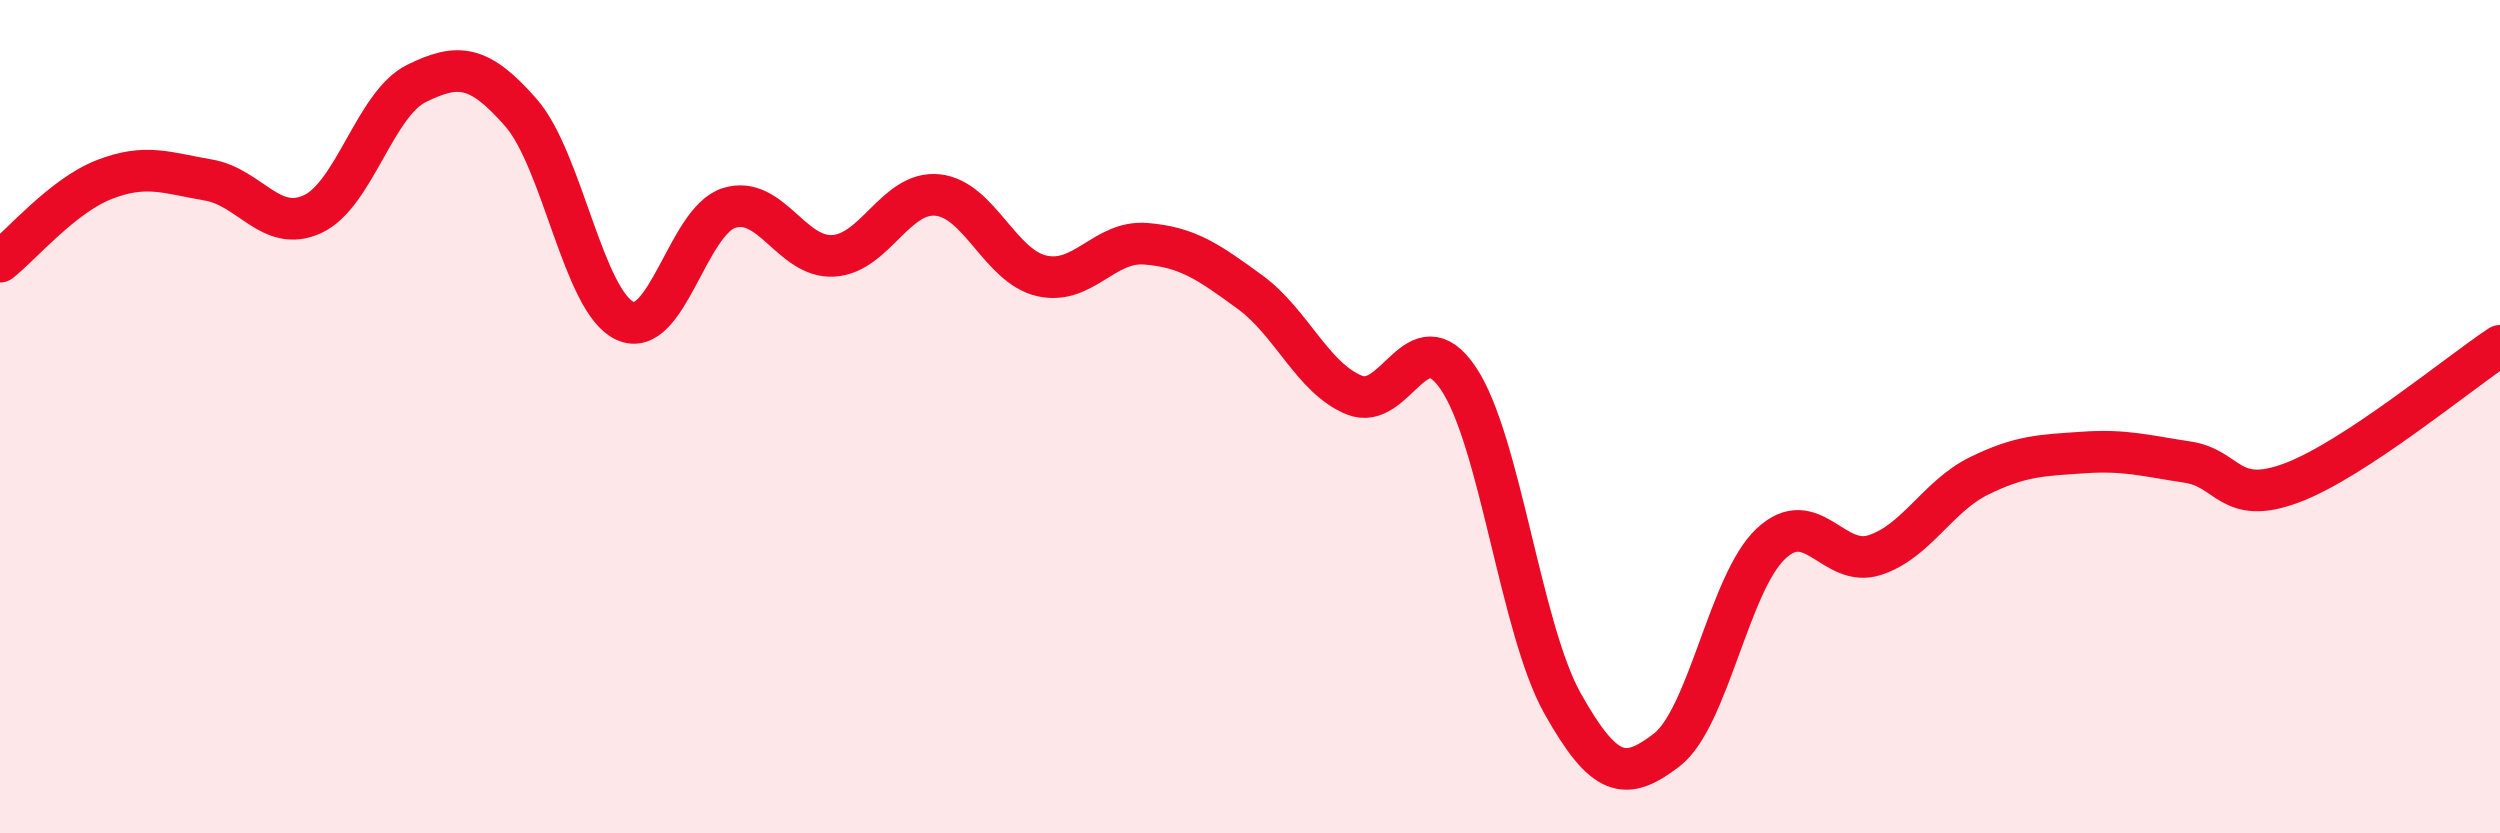 
    <svg width="60" height="20" viewBox="0 0 60 20" xmlns="http://www.w3.org/2000/svg">
      <path
        d="M 0,6.28 C 0.5,5.89 1.5,4.7 2.5,4.31 C 3.5,3.92 4,4.15 5,4.32 C 6,4.49 6.5,5.6 7.5,5.14 C 8.5,4.68 9,2.49 10,2 C 11,1.51 11.5,1.56 12.5,2.7 C 13.5,3.84 14,7.24 15,7.7 C 16,8.16 16.5,5.3 17.5,4.99 C 18.5,4.68 19,6.2 20,6.14 C 21,6.08 21.5,4.58 22.5,4.68 C 23.5,4.78 24,6.39 25,6.62 C 26,6.85 26.5,5.77 27.5,5.85 C 28.5,5.93 29,6.28 30,7.01 C 31,7.74 31.5,9.07 32.5,9.48 C 33.5,9.89 34,7.6 35,9.08 C 36,10.56 36.5,15.1 37.5,16.88 C 38.5,18.66 39,18.77 40,18 C 41,17.23 41.5,13.99 42.5,13.05 C 43.5,12.11 44,13.65 45,13.32 C 46,12.99 46.5,11.91 47.5,11.42 C 48.5,10.93 49,10.93 50,10.86 C 51,10.79 51.5,10.94 52.5,11.09 C 53.5,11.24 53.5,12.15 55,11.59 C 56.5,11.03 59,8.96 60,8.3L60 20L0 20Z"
        fill="#EB0A25"
        opacity="0.1"
        stroke-linecap="round"
        stroke-linejoin="round"
      />
      <path
        d="M 0,6.28 C 0.5,5.89 1.5,4.7 2.5,4.31 C 3.5,3.92 4,4.15 5,4.32 C 6,4.49 6.5,5.6 7.5,5.14 C 8.5,4.68 9,2.49 10,2 C 11,1.51 11.5,1.56 12.5,2.7 C 13.5,3.84 14,7.24 15,7.7 C 16,8.16 16.5,5.3 17.5,4.99 C 18.5,4.68 19,6.2 20,6.14 C 21,6.08 21.5,4.58 22.5,4.68 C 23.5,4.78 24,6.39 25,6.62 C 26,6.85 26.5,5.77 27.5,5.85 C 28.5,5.93 29,6.28 30,7.01 C 31,7.74 31.5,9.07 32.5,9.48 C 33.5,9.89 34,7.6 35,9.08 C 36,10.56 36.5,15.1 37.5,16.88 C 38.5,18.66 39,18.77 40,18 C 41,17.23 41.5,13.99 42.5,13.05 C 43.5,12.11 44,13.65 45,13.32 C 46,12.99 46.5,11.91 47.5,11.42 C 48.5,10.93 49,10.93 50,10.86 C 51,10.79 51.5,10.94 52.5,11.09 C 53.5,11.24 53.5,12.15 55,11.59 C 56.5,11.03 59,8.96 60,8.3"
        stroke="#EB0A25"
        stroke-width="1"
        fill="none"
        stroke-linecap="round"
        stroke-linejoin="round"
      />
    </svg>
  
